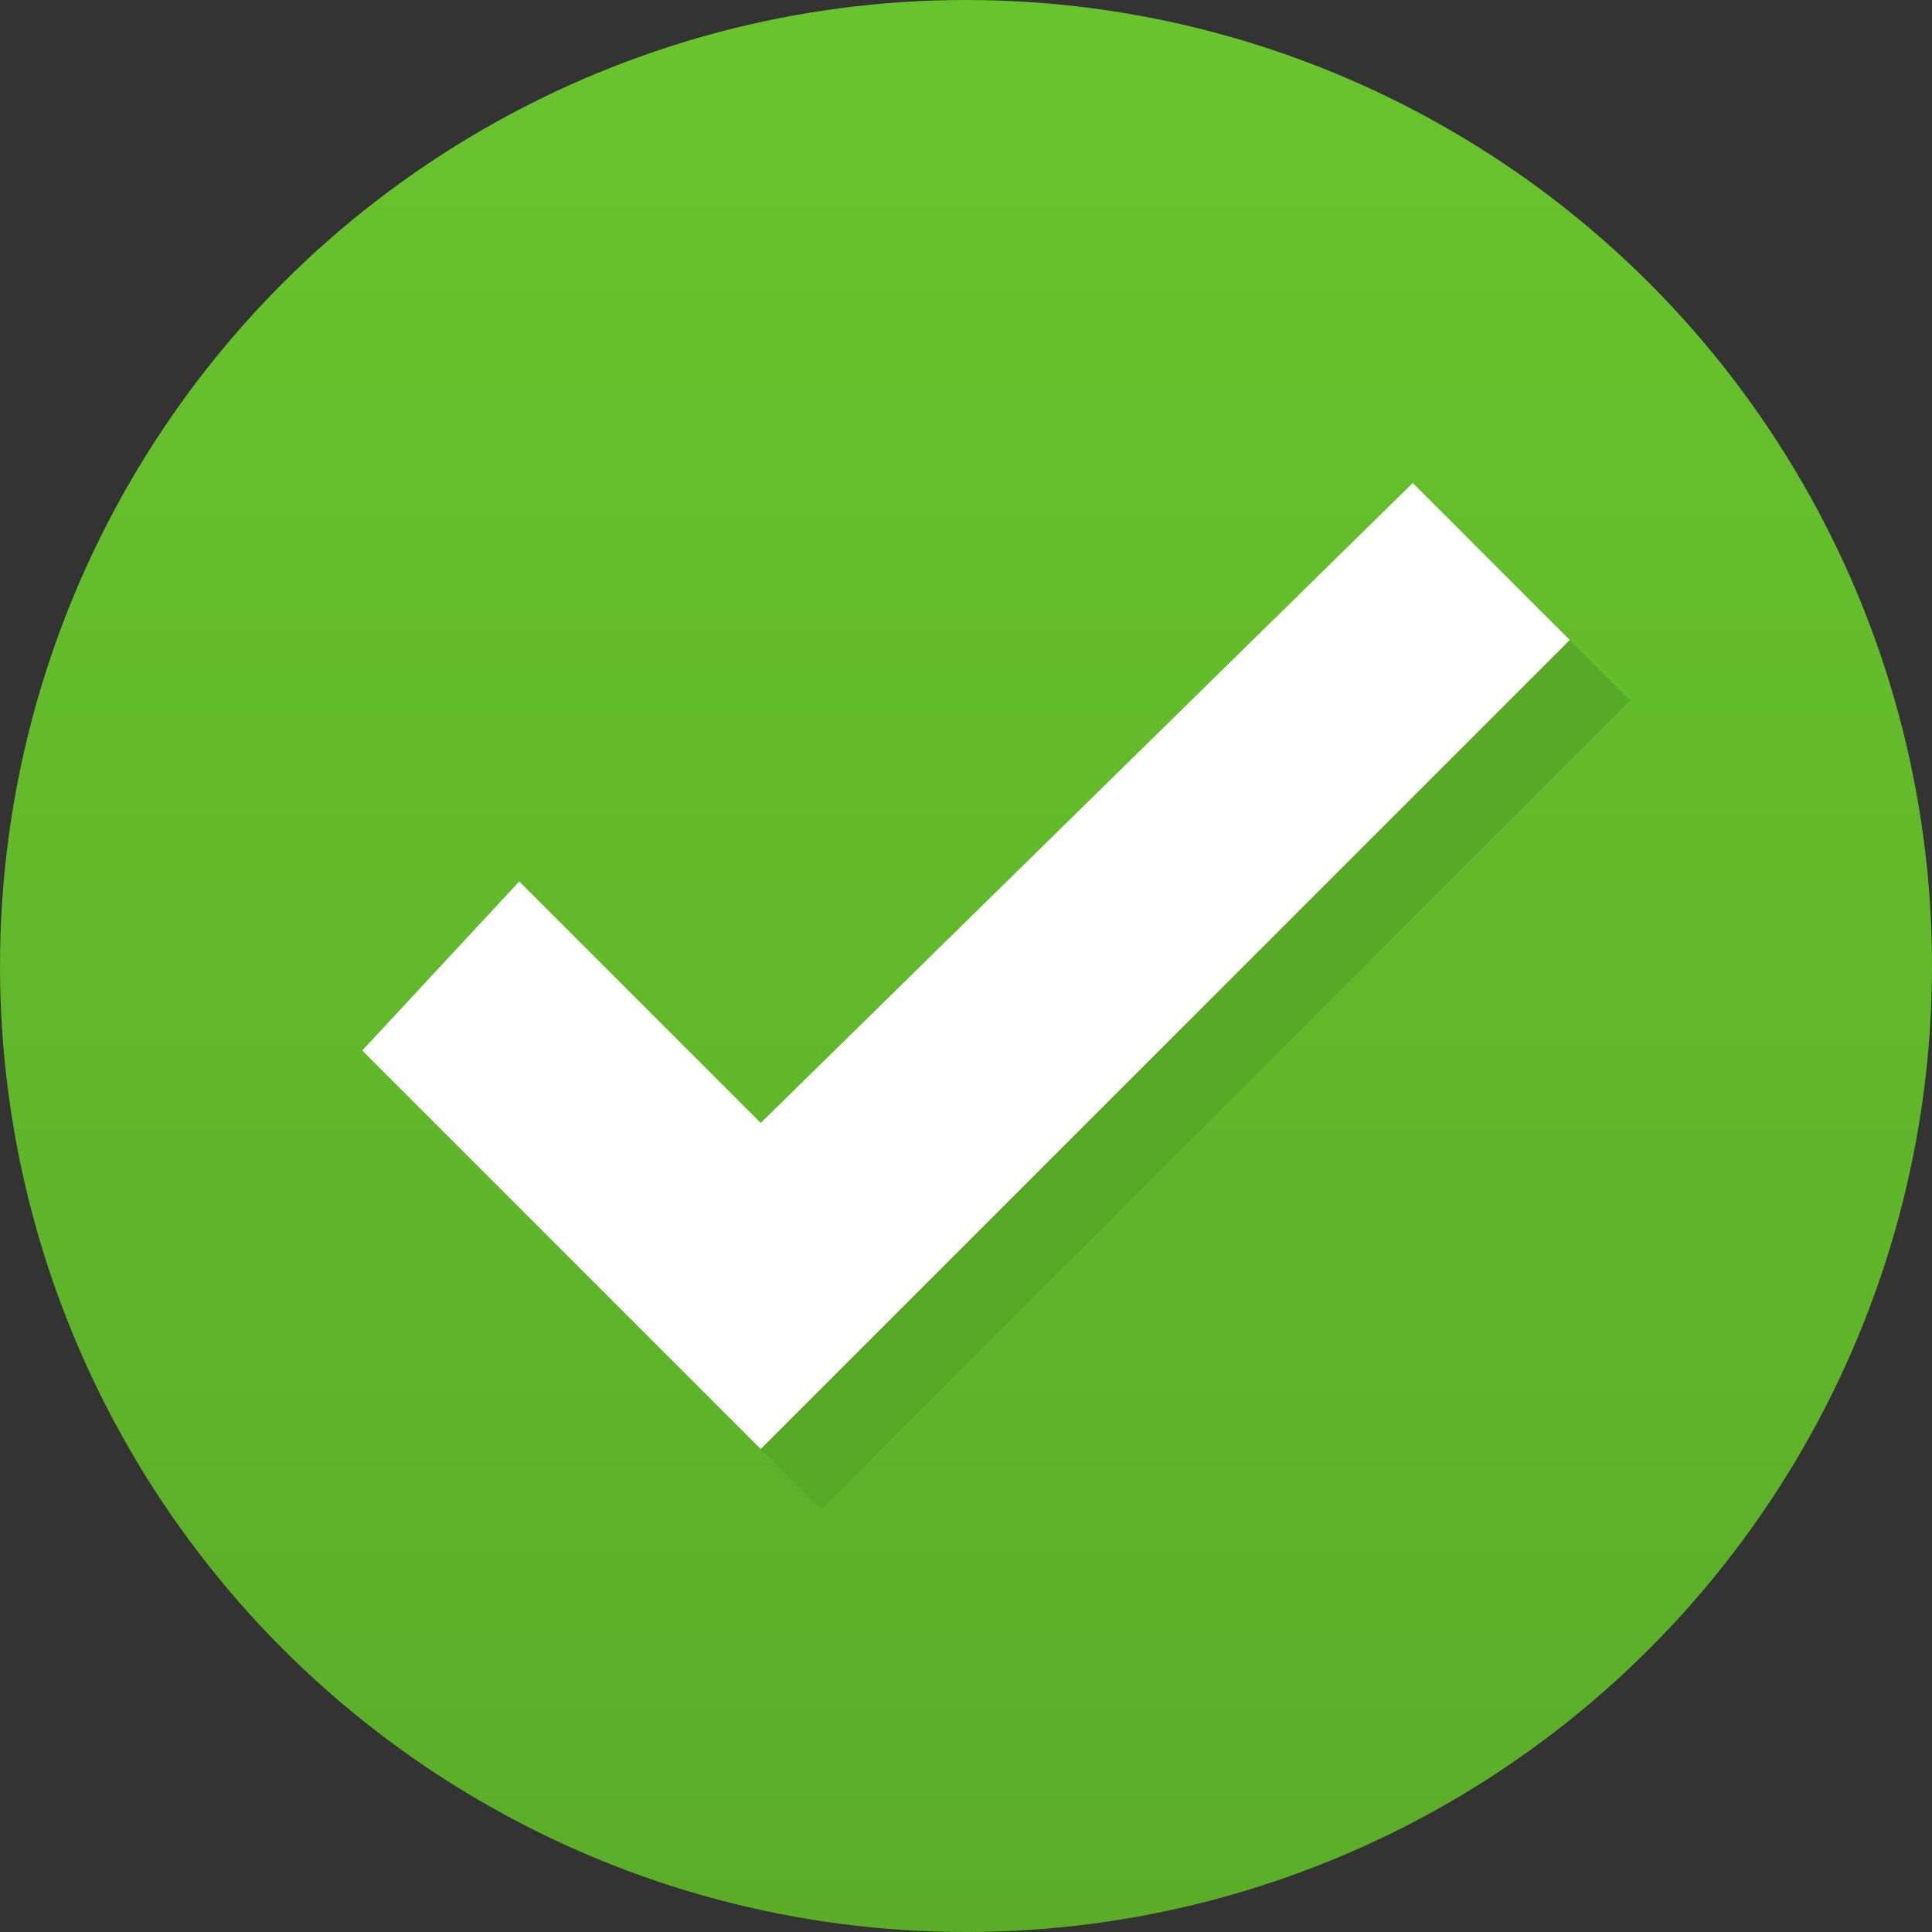 <?xml version="1.0" encoding="utf-8"?>
<!-- Generator: Adobe Illustrator 19.0.1, SVG Export Plug-In . SVG Version: 6.00 Build 0)  -->
<svg version="1.1" id="Layer_1" xmlns="http://www.w3.org/2000/svg" xmlns:xlink="http://www.w3.org/1999/xlink" x="0px" y="0px"
	 viewBox="0 0 16 16" style="enable-background:new 0 0 16 16;" xml:space="preserve">
<rect x="0" y="0" width="16" height="16" fill="#333333" stroke="none"/>
<style type="text/css">
	.st0{fill:url(#SVGID_1_);}
	.st1{fill:url(#SVGID_2_);}
	.st2{fill:#FFFFFF;}
</style>
<linearGradient id="SVGID_1_" gradientUnits="userSpaceOnUse" x1="8" y1="0" x2="8" y2="16">
	<stop  offset="0" style="stop-color:#68C42D"/>
	<stop  offset="0.995" style="stop-color:#5BAD28"/>
</linearGradient>
<circle class="st0" cx="8" cy="8" r="8"/>
<g>
	<g>
		<linearGradient id="SVGID_2_" gradientUnits="userSpaceOnUse" x1="8.5" y1="4.5" x2="8.5" y2="12.5">
			<stop  offset="0" style="stop-color:#59A827"/>
			<stop  offset="1" style="stop-color:#58A827"/>
		</linearGradient>
		<path class="st1" d="M12.2,4.5L6.8,9.8l-2-2L3.5,9.2l3.3,3.3l6.7-6.7L12.2,4.5z"/>
	</g>
</g>
<g>
	<g>
		<path class="st2" d="M11.7,4L6.3,9.3l-2-2L3,8.7L6.3,12L13,5.3L11.7,4z"/>
	</g>
</g>
</svg>
